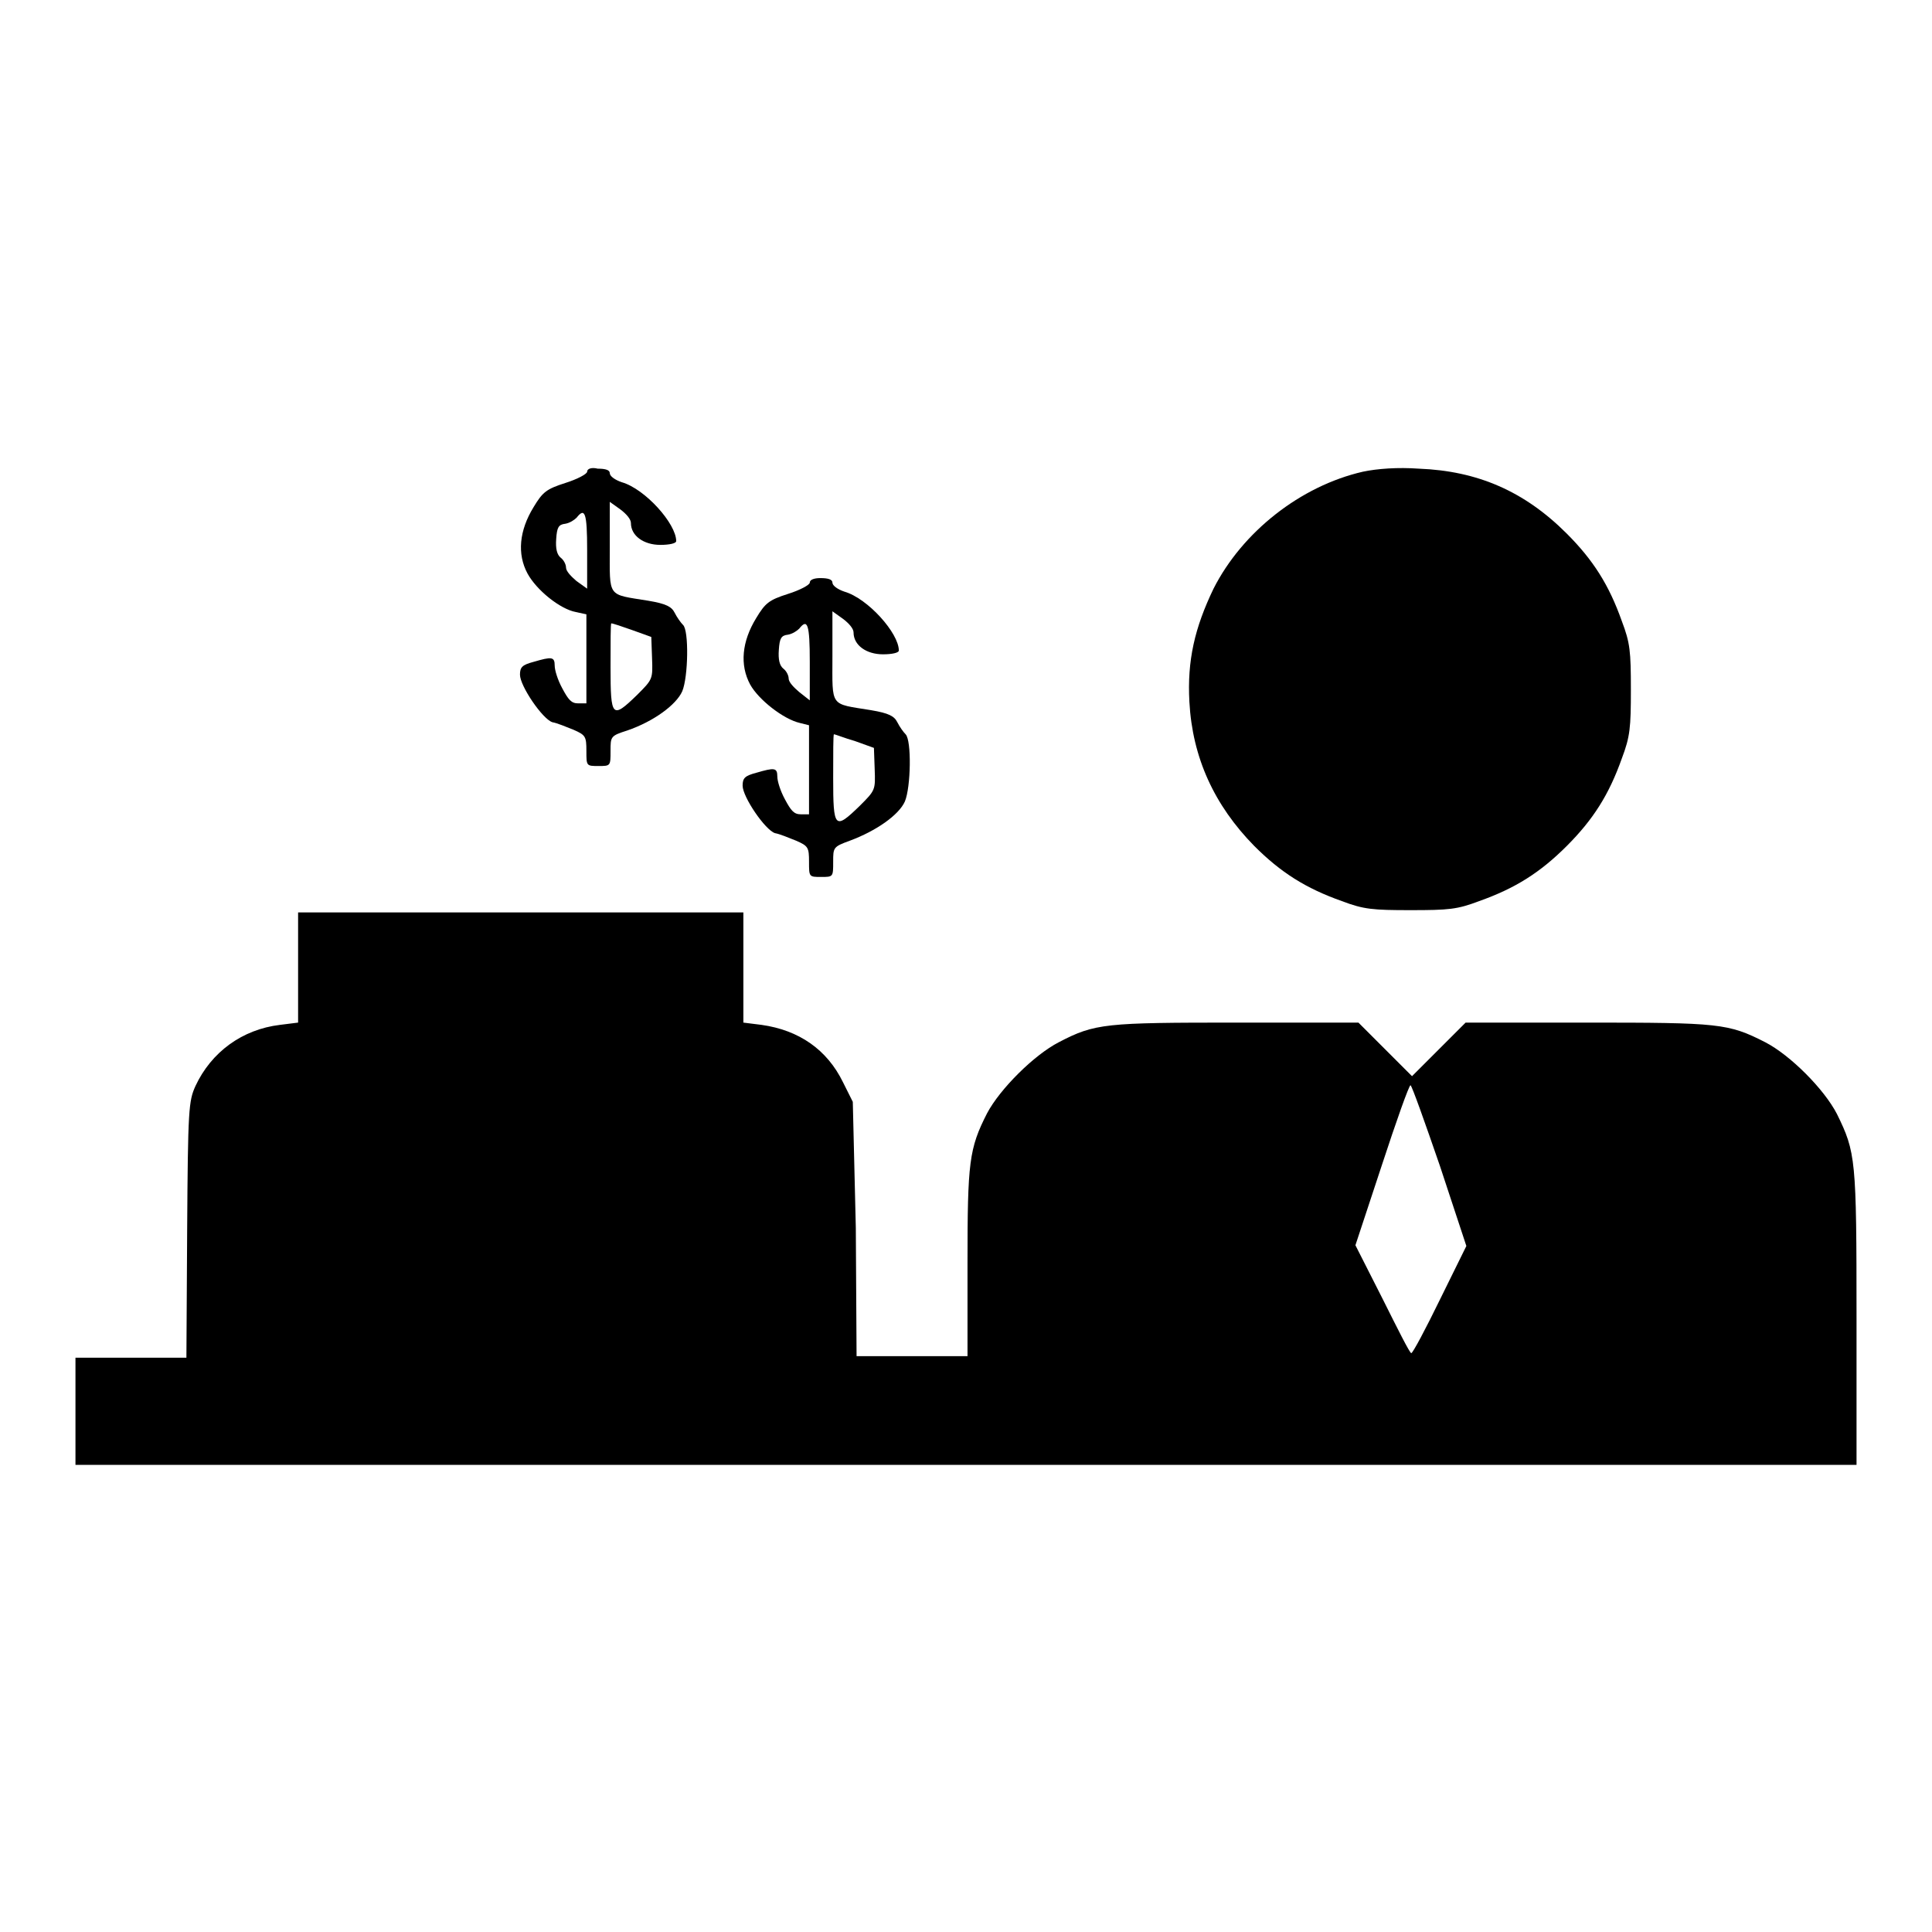 <?xml version="1.0" encoding="utf-8"?>
<!-- Svg Vector Icons : http://www.onlinewebfonts.com/icon -->
<!DOCTYPE svg PUBLIC "-//W3C//DTD SVG 1.1//EN" "http://www.w3.org/Graphics/SVG/1.1/DTD/svg11.dtd">
<svg version="1.1" xmlns="http://www.w3.org/2000/svg" xmlns:xlink="http://www.w3.org/1999/xlink" x="0px" y="0px" viewBox="0 0 256 256" enable-background="new 0 0 256 256" xml:space="preserve">
<g><g><g><path fill="#000000" d="M77.8,62.5c0,0.3-1.3,1-2.9,1.5c-2.5,0.8-3,1.2-4.2,3.2c-1.9,3.1-2.2,6.2-0.8,8.8c1.2,2.2,4.3,4.7,6.4,5.1l1.4,0.3v5.9v5.9h-1.1c-0.9,0-1.3-0.5-2.1-2c-0.6-1.1-1-2.4-1-3c0-1.2-0.4-1.2-2.8-0.5c-1.5,0.4-1.8,0.7-1.8,1.7c0,1.5,3,5.9,4.3,6.3c0.6,0.1,1.8,0.6,2.8,1c1.6,0.7,1.7,0.9,1.7,2.8c0,2,0,2,1.6,2s1.6,0,1.6-2c0-1.9,0-2,2.2-2.7c3.5-1.2,6.5-3.4,7.3-5.2c0.8-1.9,0.9-8.1,0.1-8.8c-0.3-0.3-0.8-1-1.1-1.6c-0.4-0.8-1.1-1.2-3.5-1.6c-5.5-0.9-5.1-0.3-5.1-7.1v-6l1.4,1c0.8,0.6,1.4,1.3,1.4,1.8c0,1.7,1.7,2.9,3.9,2.9c1.2,0,2.1-0.2,2.1-0.5c0-2.3-4.1-6.9-7.2-7.8c-0.9-0.3-1.6-0.8-1.6-1.2c0-0.4-0.5-0.6-1.6-0.6C78.4,61.9,77.8,62.1,77.8,62.5z M77.8,72.9V78L76.4,77c-0.7-0.6-1.4-1.3-1.4-1.8c0-0.4-0.3-1-0.7-1.3c-0.5-0.4-0.7-1.2-0.6-2.5c0.1-1.5,0.3-1.9,1.2-2c0.6-0.1,1.2-0.5,1.5-0.8C77.5,67.2,77.8,67.9,77.8,72.9z M83.8,83.5l2.5,0.9l0.1,2.8c0.1,2.8,0.1,2.8-2,4.9c-3.3,3.2-3.5,3-3.5-3.7c0-3.2,0-5.8,0.1-5.8C81.2,82.6,82.4,83,83.8,83.5z"/><path fill="#000000" d="M180.6,62.5c-8.3,1.9-16,8-19.8,15.5c-2.5,5.2-3.5,9.5-3.2,15c0.4,7.4,3.3,13.7,8.6,19.1c3.5,3.5,6.8,5.6,11.6,7.3c2.9,1.1,4.1,1.2,9.1,1.2c5.1,0,6.2-0.1,9.1-1.2c4.8-1.7,8.1-3.8,11.6-7.3c3.5-3.5,5.6-6.8,7.3-11.6c1.1-2.9,1.2-4.1,1.2-9.1c0-5.1-0.1-6.2-1.2-9.1c-1.7-4.8-3.8-8.1-7.3-11.6c-5.6-5.6-11.8-8.3-19.6-8.6C185.2,61.9,182.5,62.1,180.6,62.5z"/><path fill="#000000" d="M107.3,77.2c0,0.3-1.3,1-2.9,1.5c-2.5,0.8-3,1.2-4.2,3.2c-1.9,3.1-2.2,6.2-0.8,8.8c1.1,2,4.4,4.6,6.6,5.1l1.2,0.3v5.9v5.9h-1.1c-0.9,0-1.3-0.5-2.1-2c-0.6-1.1-1-2.4-1-3c0-1.2-0.4-1.2-2.8-0.5c-1.5,0.4-1.8,0.7-1.8,1.7c0,1.5,3,5.9,4.3,6.3c0.6,0.1,1.8,0.6,2.8,1c1.6,0.7,1.7,0.9,1.7,2.8c0,2,0,2,1.6,2s1.6,0,1.6-2c0-1.9,0-2,2.2-2.8c3.5-1.3,6.5-3.4,7.3-5.2c0.8-1.9,0.9-8.1,0.1-8.9c-0.3-0.3-0.8-1-1.1-1.6c-0.4-0.8-1.1-1.2-3.5-1.6c-5.5-0.9-5.1-0.3-5.1-7.1v-6l1.4,1c0.8,0.6,1.4,1.3,1.4,1.8c0,1.7,1.7,2.9,3.9,2.9c1.2,0,2.1-0.2,2.1-0.5c0-2.3-4.1-6.9-7.2-7.8c-0.9-0.3-1.6-0.8-1.6-1.2c0-0.4-0.5-0.6-1.6-0.6C107.9,76.6,107.3,76.8,107.3,77.2z M107.3,87.7v5.1l-1.4-1.1c-0.7-0.6-1.4-1.3-1.4-1.8c0-0.4-0.3-1-0.7-1.3c-0.5-0.4-0.7-1.2-0.6-2.5c0.1-1.5,0.3-1.9,1.2-2c0.6-0.1,1.2-0.5,1.5-0.8C107,81.9,107.3,82.7,107.3,87.7z M113.3,98.2l2.5,0.9l0.1,2.8c0.1,2.8,0.1,2.8-2,4.9c-3.3,3.2-3.5,3-3.5-3.7c0-3.2,0-5.8,0.1-5.8C110.7,97.3,111.9,97.8,113.3,98.2z"/><path fill="#000000" d="M39.5,128.2v7.3l-2.4,0.3c-5,0.6-9.1,3.6-11.2,8.1c-0.9,2-1,3-1.1,19l-0.1,17h-7.4H10v7.1v7.1h118h118v-19.5c0-21.1-0.1-21.9-2.6-27c-1.7-3.3-6.2-7.8-9.5-9.5c-4.9-2.5-6.1-2.6-23.6-2.6h-16.1l-3.5,3.5l-3.6,3.6l-3.6-3.6l-3.5-3.5h-16.1c-17.5,0-18.8,0.1-23.6,2.6c-3.3,1.7-7.8,6.2-9.5,9.4c-2.4,4.7-2.6,6.5-2.6,19.8v12.4h-7.3h-7.4l-0.1-17L113,146l-1.3-2.6c-2.1-4.3-5.8-6.9-10.8-7.6l-2.4-0.3v-7.3v-7.3H69H39.5V128.2z M190.8,154.5l3.5,10.6l-3.5,7.1c-1.9,3.9-3.6,7.1-3.8,7.1s-1.8-3.2-3.8-7.2l-3.6-7.1l3.5-10.6c1.9-5.8,3.6-10.6,3.8-10.6C187.1,143.9,188.8,148.7,190.8,154.5z"/></g></g></g>
</svg>